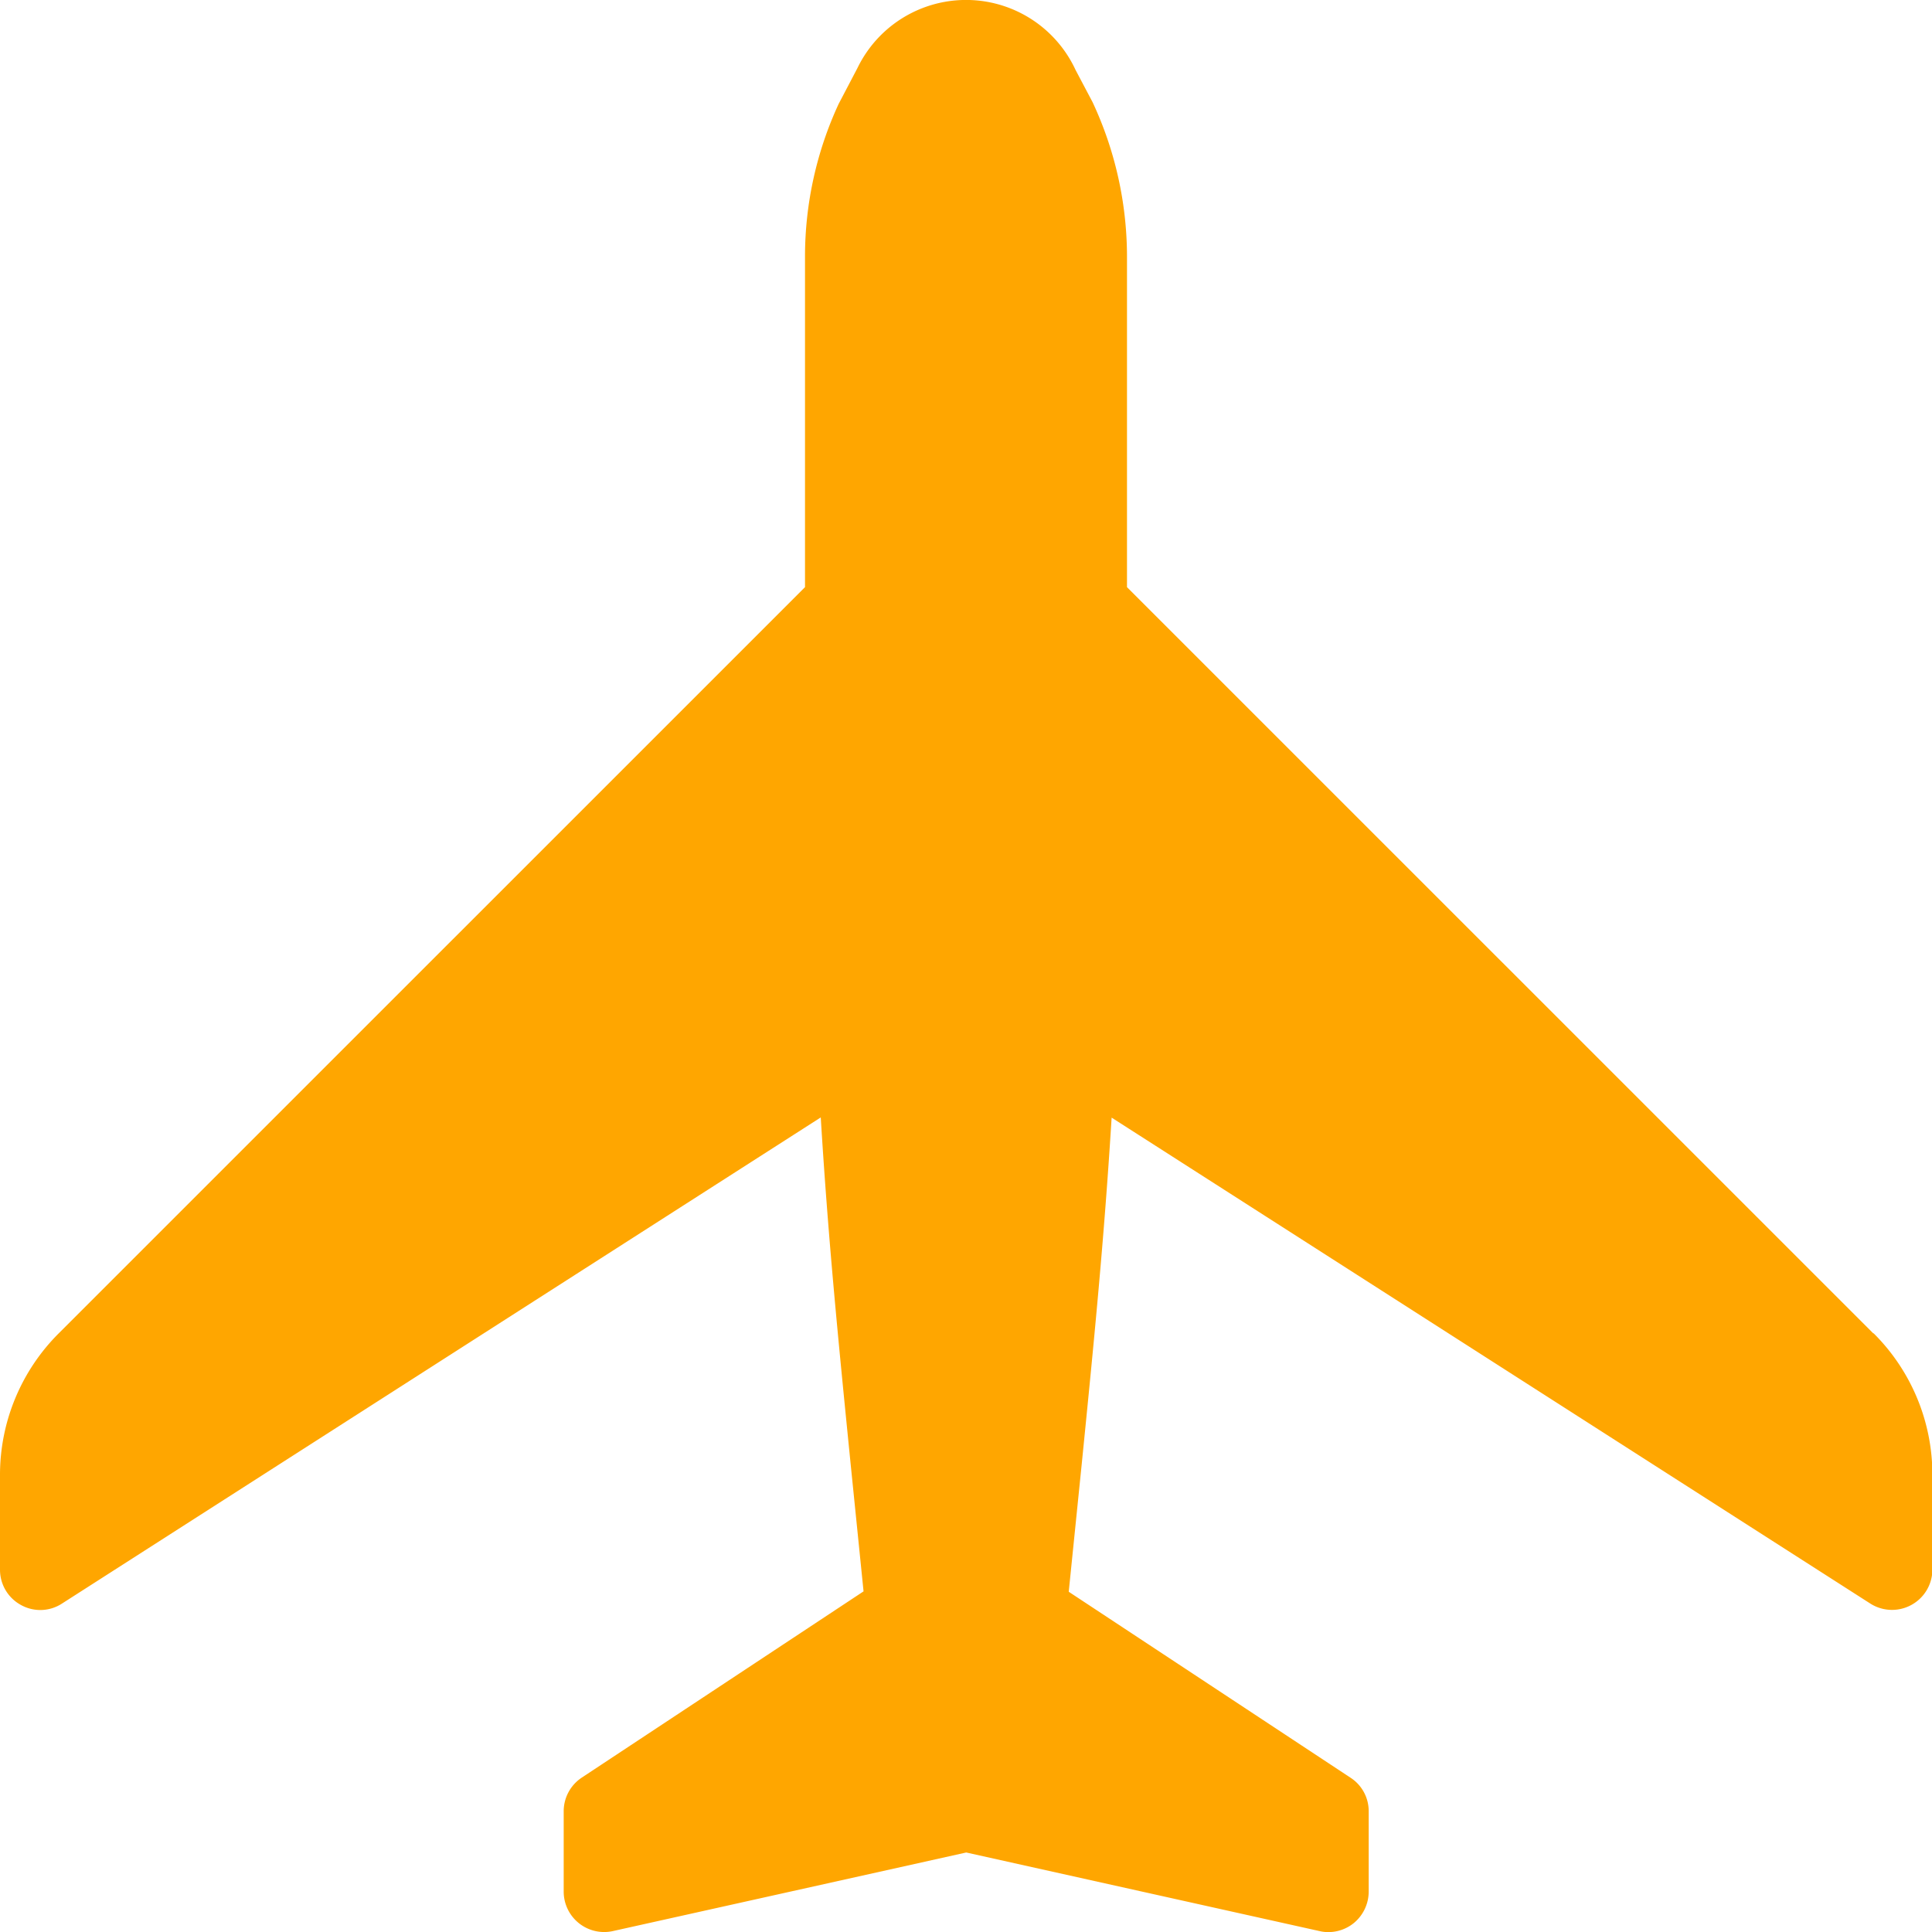 <svg xmlns="http://www.w3.org/2000/svg" width="19.999" height="20" viewBox="0 0 19.999 20">
  <path id="Path_1001" data-name="Path 1001" d="M11776.094,3588.295l-7.725-7.724v-3.426a3.784,3.784,0,0,0-.356-1.594l-.176-.333a1.249,1.249,0,0,0-2.259-.019l-.194.37a3.763,3.763,0,0,0-.348,1.576v3.426l-7.723,7.722a2.069,2.069,0,0,0-.61,1.473v.976a.415.415,0,0,0,.217.365.411.411,0,0,0,.425-.015l7.854-5.032c.077,1.261.182,2.313.31,3.594l.133,1.312-2.917,1.928a.418.418,0,0,0-.187.348v.833a.419.419,0,0,0,.507.408l3.66-.814,3.659.814a.383.383,0,0,0,.09.01.418.418,0,0,0,.261-.092.423.423,0,0,0,.156-.326v-.833a.412.412,0,0,0-.188-.347l-2.917-1.925.134-1.317c.128-1.279.232-2.33.31-3.591l7.853,5.03a.418.418,0,0,0,.643-.35v-.976a2.064,2.064,0,0,0-.608-1.471Zm0,0" transform="translate(-11756.703 -3574.493)" fill="#ffa600"/>
</svg>
